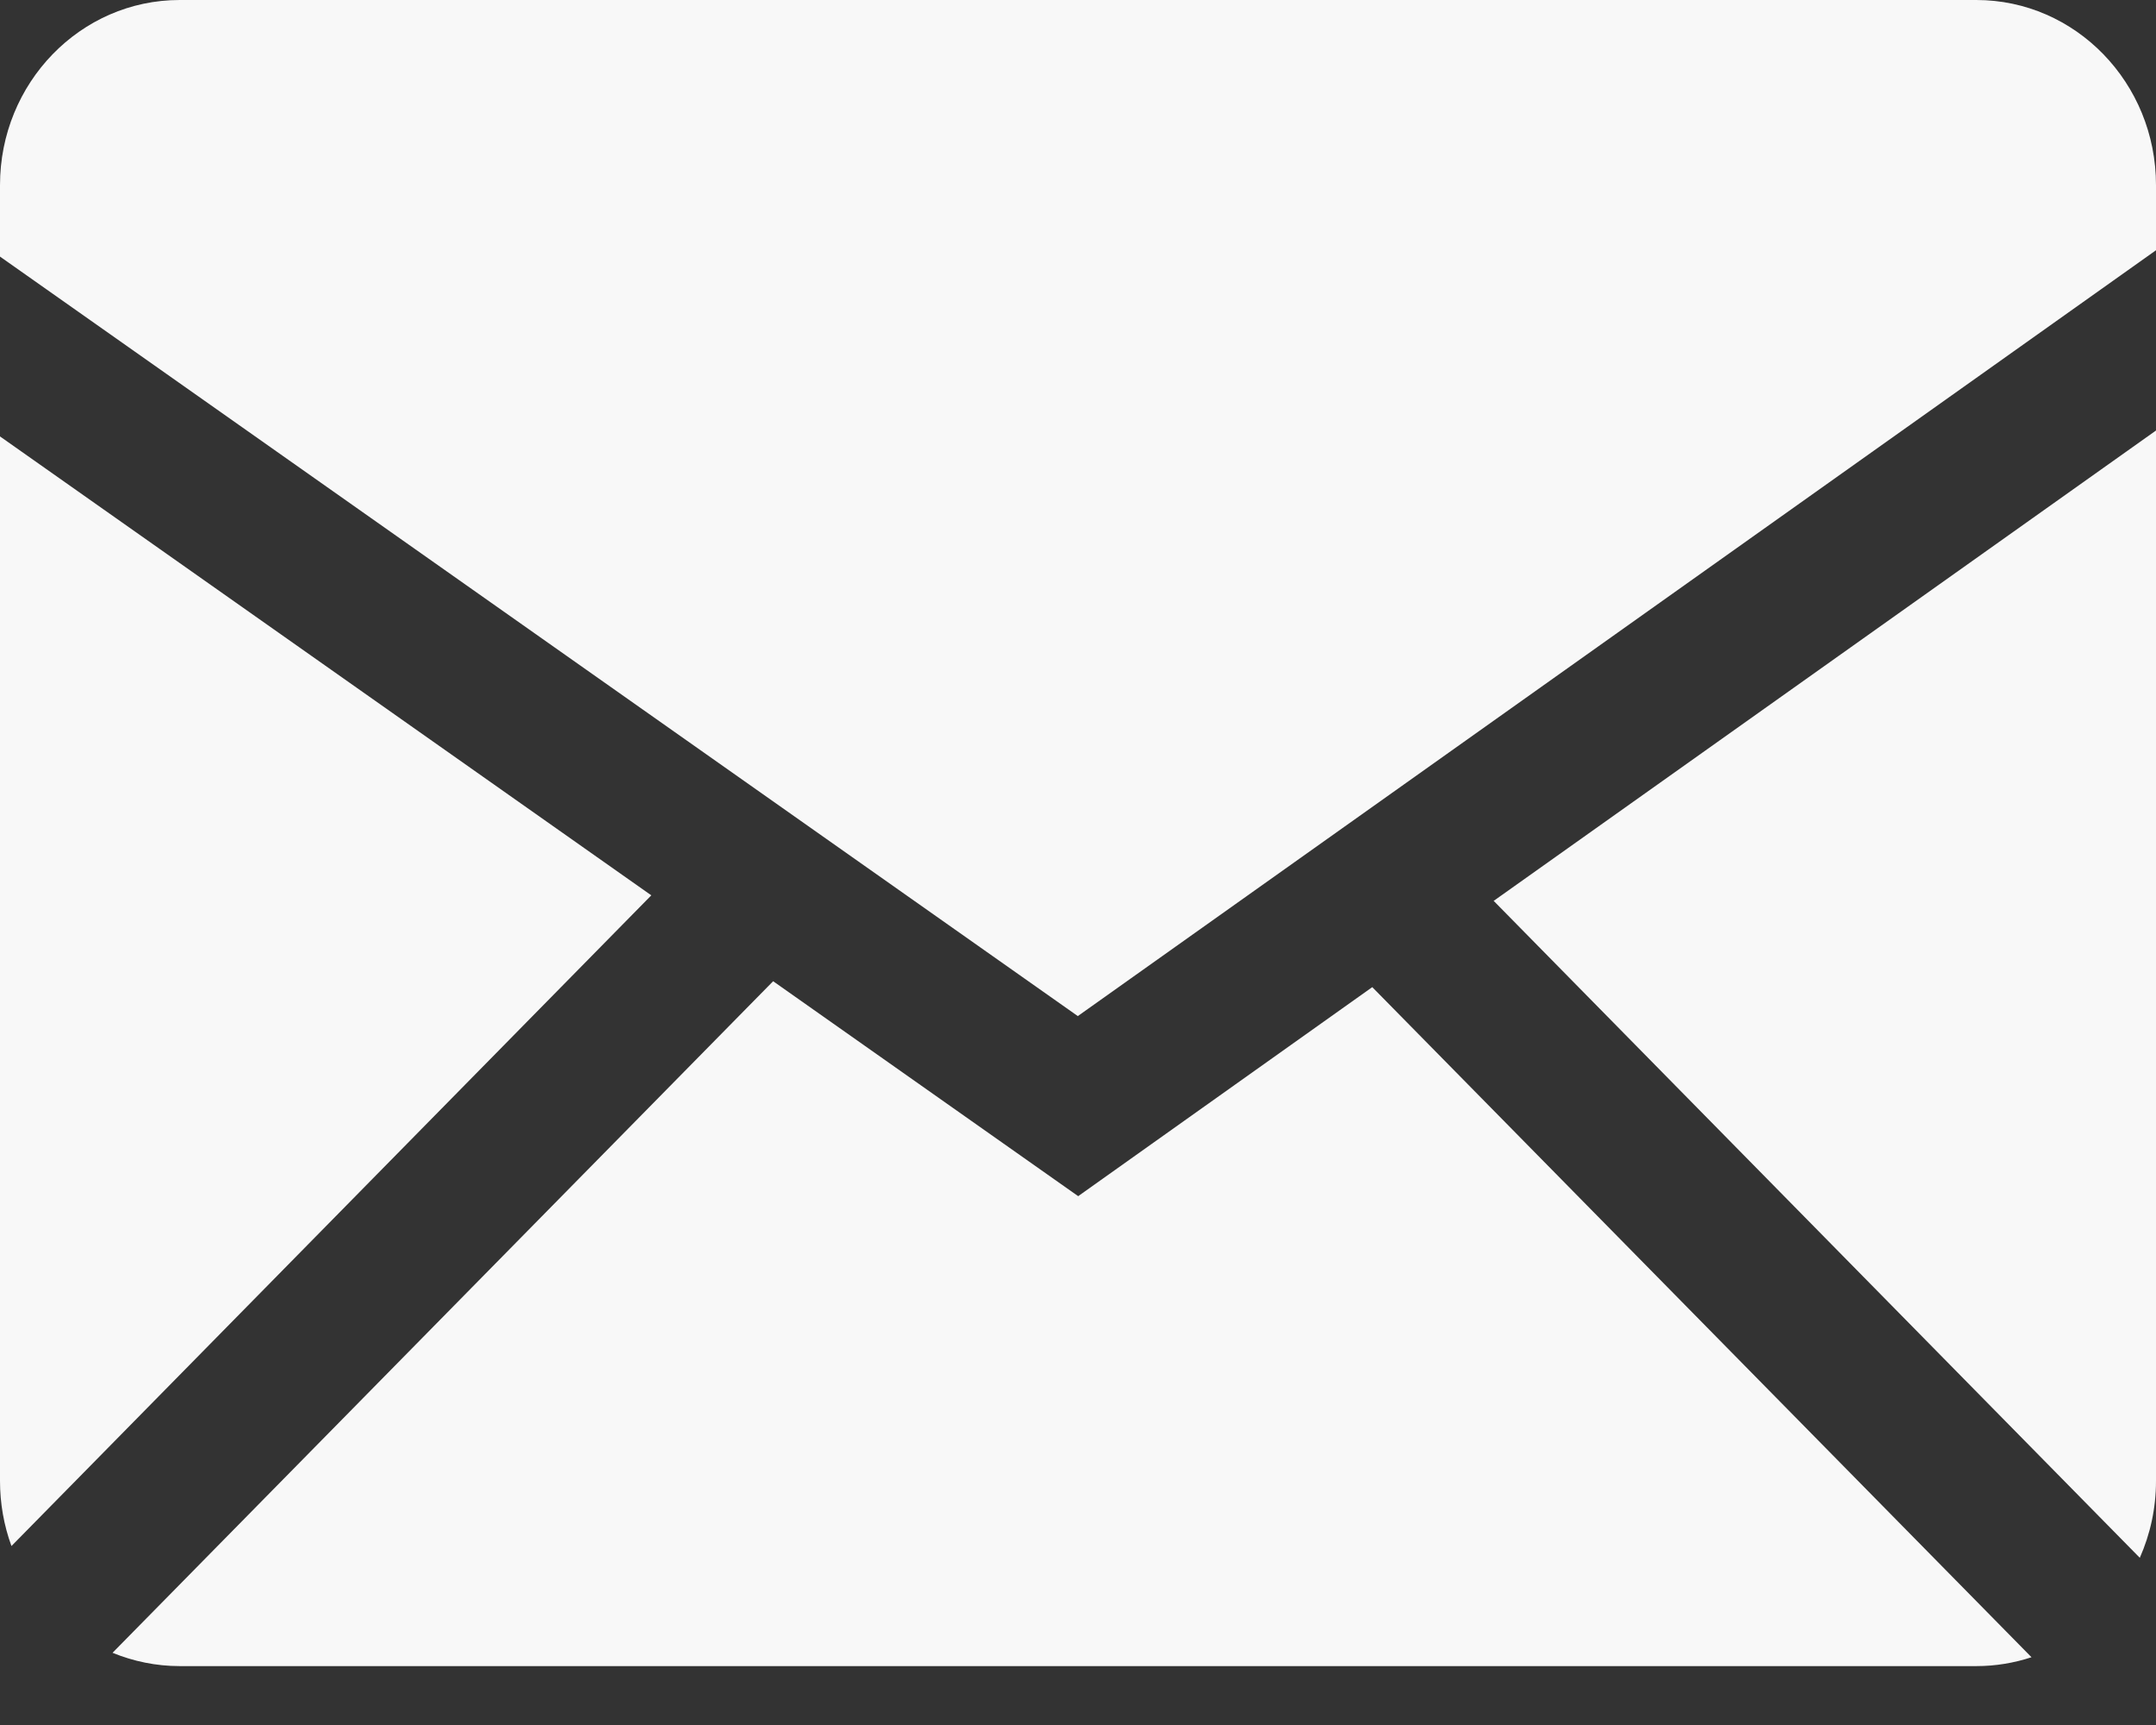 <svg width="35" height="28" viewBox="0 0 35 28" fill="none" xmlns="http://www.w3.org/2000/svg">
<rect x="0" y="0" width="35" height="28" fill="#333333" stroke="none"/>
<path fill-rule="evenodd" clip-rule="evenodd" d="M12.551 15.927L17.503 19.416L22.277 16.023L32.979 26.9C32.697 26.993 32.396 27.044 32.083 27.044H2.917C2.532 27.044 2.165 26.966 1.827 26.828L12.551 15.927ZM35 6.988V24.038C35 24.484 34.906 24.905 34.737 25.286L24.248 14.623L35 6.988ZM1.6513e-06 7.084L10.573 14.533L0.186 25.095C0.062 24.757 -0 24.399 1.6513e-06 24.038V7.084ZM32.083 0C33.693 0 35 1.345 35 3.005V4.062L17.497 16.493L1.6513e-06 4.165V3.005C1.6513e-06 1.347 1.306 0 2.917 0H32.083Z" fill="#F8F8F8"/>
</svg>
